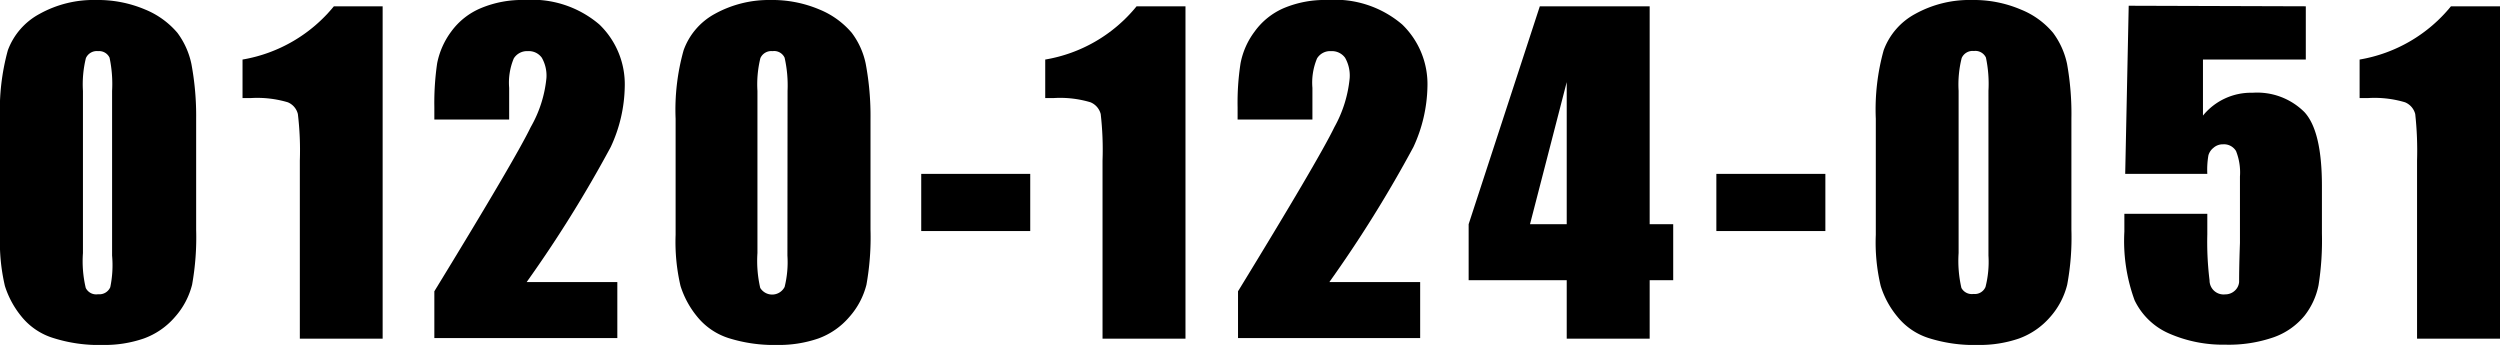 <svg xmlns="http://www.w3.org/2000/svg" viewBox="0 0 178.43 24.62"><g id="レイヤー_2" data-name="レイヤー 2"><g id="ヘッダー"><path d="M14,8.48v7.91a19.17,19.17,0,0,1-.29,3.93,5.48,5.48,0,0,1-1.22,2.3,5.31,5.31,0,0,1-2.23,1.54,8.58,8.58,0,0,1-2.91.46,10.76,10.76,0,0,1-3.53-.49A4.69,4.69,0,0,1,1.54,22.6,6.54,6.54,0,0,1,.35,20.41,13.79,13.79,0,0,1,0,16.76V8.48A16.07,16.07,0,0,1,.56,3.59,4.86,4.86,0,0,1,2.81,1,7.93,7.93,0,0,1,6.87,0a8.62,8.62,0,0,1,3.49.68,6,6,0,0,1,2.3,1.66,5.65,5.65,0,0,1,1,2.22A20.18,20.18,0,0,1,14,8.48ZM8,6.49a9.06,9.06,0,0,0-.18-2.37A.82.82,0,0,0,7,3.65a.85.85,0,0,0-.87.5,7.84,7.84,0,0,0-.21,2.34V18.06a8.22,8.22,0,0,0,.2,2.49A.83.83,0,0,0,7,21a.85.85,0,0,0,.87-.5A7.72,7.72,0,0,0,8,18.24Z"/><path d="M27.31.45V24.17H21.4V11.46a21.72,21.72,0,0,0-.14-3.32,1.22,1.22,0,0,0-.72-.84A7.63,7.63,0,0,0,17.89,7h-.58V4.25A10.74,10.74,0,0,0,23.83.45Z"/><path d="M44.06,20.13v4H31V20.79q5.79-9.46,6.88-11.72A8.73,8.73,0,0,0,39,5.57a2.57,2.57,0,0,0-.33-1.45,1.14,1.14,0,0,0-1-.47,1.11,1.11,0,0,0-1,.52,4.47,4.47,0,0,0-.33,2.1V8.53H31V7.66a19.65,19.65,0,0,1,.2-3.14,5.61,5.61,0,0,1,1-2.26A5,5,0,0,1,34.35.57,7.61,7.61,0,0,1,37.44,0a7.39,7.39,0,0,1,5.34,1.75,5.92,5.92,0,0,1,1.81,4.43,10.55,10.55,0,0,1-1,4.31,90,90,0,0,1-6,9.64Z"/><path d="M62.13,8.48v7.91a19.17,19.17,0,0,1-.29,3.93,5.48,5.48,0,0,1-1.22,2.3,5.28,5.28,0,0,1-2.22,1.54,8.64,8.64,0,0,1-2.92.46A10.8,10.8,0,0,1,52,24.13a4.74,4.74,0,0,1-2.24-1.53,6.54,6.54,0,0,1-1.19-2.19,13.79,13.79,0,0,1-.35-3.65V8.48a15.7,15.7,0,0,1,.57-4.89A4.8,4.8,0,0,1,51,1,8,8,0,0,1,55,0a8.62,8.62,0,0,1,3.49.68,6,6,0,0,1,2.3,1.66,5.51,5.51,0,0,1,1,2.22A20.18,20.18,0,0,1,62.13,8.48Zm-5.92-2A9.06,9.06,0,0,0,56,4.12a.82.82,0,0,0-.86-.47.85.85,0,0,0-.87.5,7.84,7.84,0,0,0-.21,2.34V18.06a8.59,8.59,0,0,0,.2,2.49A1,1,0,0,0,56,20.48a7.37,7.37,0,0,0,.2-2.24Z"/><path d="M73.53,12.41v4.08H65.75V12.41Z"/><path d="M84.61.45V24.17H78.69V11.46a22.36,22.36,0,0,0-.13-3.32,1.24,1.24,0,0,0-.73-.84A7.52,7.52,0,0,0,75.19,7H74.6V4.25A10.68,10.68,0,0,0,81.12.45Z"/><path d="M101.36,20.13v4h-13V20.79q5.79-9.46,6.88-11.72a8.9,8.9,0,0,0,1.09-3.5A2.57,2.57,0,0,0,96,4.12a1.16,1.16,0,0,0-1-.47,1.09,1.09,0,0,0-1,.52,4.47,4.47,0,0,0-.33,2.1V8.53H88.33V7.66a18.36,18.36,0,0,1,.21-3.14,5.47,5.47,0,0,1,1-2.26A5,5,0,0,1,91.65.57,7.54,7.54,0,0,1,94.74,0a7.39,7.39,0,0,1,5.34,1.75,5.92,5.92,0,0,1,1.8,4.43,10.69,10.69,0,0,1-1,4.31,90,90,0,0,1-6,9.64Z"/><path d="M117.74.45V16h1.68V20h-1.68v4.17h-5.92V20h-7V16L109.9.45ZM111.82,16V5.86L109.2,16Z"/><path d="M130.28,12.41v4.08H122.5V12.41Z"/><path d="M147.84,8.48v7.91a18.32,18.32,0,0,1-.3,3.93,5.46,5.46,0,0,1-1.21,2.3,5.37,5.37,0,0,1-2.23,1.54,8.63,8.63,0,0,1-2.91.46,10.72,10.72,0,0,1-3.53-.49,4.69,4.69,0,0,1-2.24-1.53,6.37,6.37,0,0,1-1.19-2.19,13.37,13.37,0,0,1-.35-3.65V8.48a15.75,15.75,0,0,1,.56-4.89A4.84,4.84,0,0,1,136.68,1a8,8,0,0,1,4.07-1,8.54,8.54,0,0,1,3.48.68,5.82,5.82,0,0,1,2.3,1.66,5.67,5.67,0,0,1,1,2.22A20.18,20.18,0,0,1,147.84,8.48Zm-5.92-2a9.06,9.06,0,0,0-.18-2.37.83.83,0,0,0-.86-.47.85.85,0,0,0-.87.5,7.72,7.72,0,0,0-.22,2.34V18.06a8.59,8.59,0,0,0,.2,2.49.84.84,0,0,0,.86.43.83.83,0,0,0,.86-.5,7.26,7.26,0,0,0,.21-2.24Z"/><path d="M164.57.45v3.8h-7.34v4a4.42,4.42,0,0,1,3.54-1.63A4.77,4.77,0,0,1,164.47,8c.84.91,1.25,2.67,1.25,5.27v3.38a20.47,20.47,0,0,1-.24,3.7,5.15,5.15,0,0,1-1,2.18,5,5,0,0,1-2.2,1.54,9.78,9.78,0,0,1-3.45.53,9.6,9.6,0,0,1-4-.79,4.89,4.89,0,0,1-2.48-2.38,12.31,12.31,0,0,1-.73-4.9V15.26h5.92v1.48a22.28,22.28,0,0,0,.16,3.27,1,1,0,0,0,1.11,1,1,1,0,0,0,.71-.28.94.94,0,0,0,.29-.6c0-.22,0-1.15.06-2.8V12.6a4.12,4.12,0,0,0-.28-1.82,1,1,0,0,0-.92-.48,1,1,0,0,0-.69.25,1.05,1.05,0,0,0-.36.53,6,6,0,0,0-.08,1.33h-5.86l.25-12Z"/><path d="M178.43.45V24.17h-5.92V11.46a24,24,0,0,0-.13-3.32,1.24,1.24,0,0,0-.73-.84A7.59,7.59,0,0,0,169,7h-.59V4.25a10.71,10.71,0,0,0,6.52-3.8Z"/></g></g></svg>